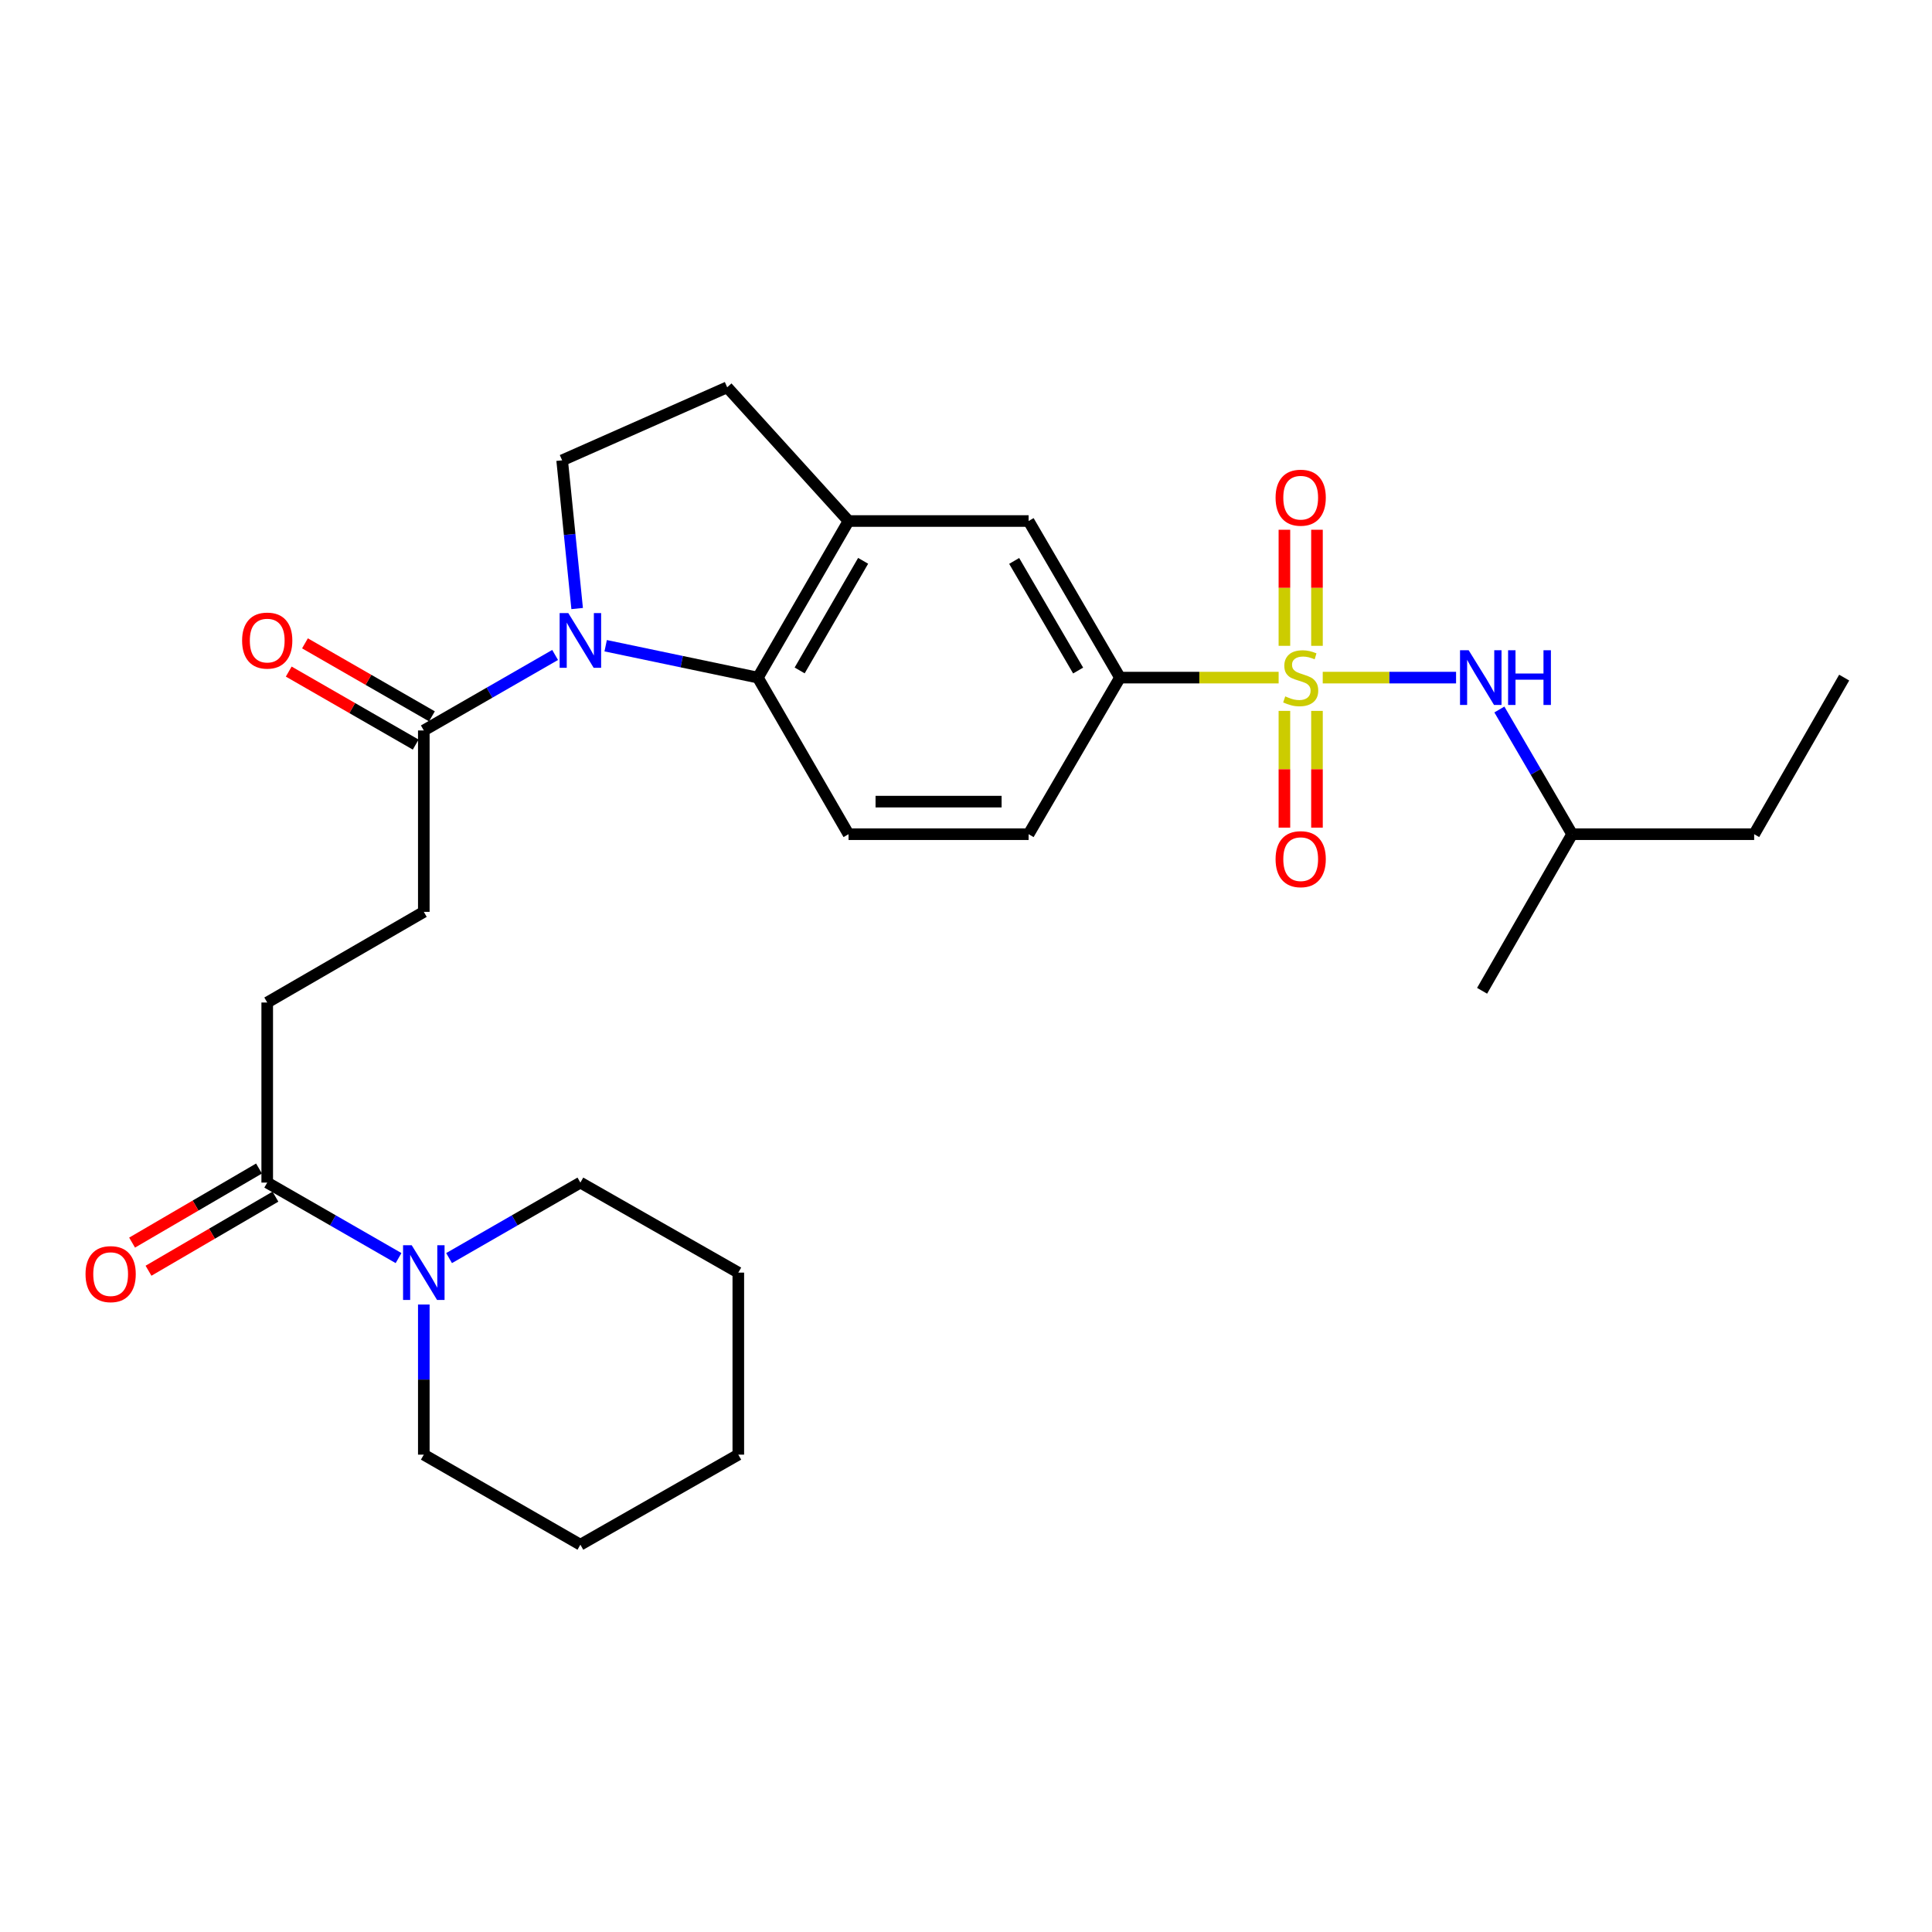 <?xml version='1.0' encoding='iso-8859-1'?>
<svg version='1.1' baseProfile='full'
              xmlns='http://www.w3.org/2000/svg'
                      xmlns:rdkit='http://www.rdkit.org/xml'
                      xmlns:xlink='http://www.w3.org/1999/xlink'
                  xml:space='preserve'
width='1000px' height='1000px' viewBox='0 0 1000 1000'>
<!-- END OF HEADER -->
<rect style='opacity:1.0;fill:#FFFFFF;stroke:none' width='1000' height='1000' x='0' y='0'> </rect>
<path class='bond-2' d='M 661.818,350.729 L 620.755,350.729' style='fill:none;fill-rule:evenodd;stroke:#CCCC00;stroke-width:6px;stroke-linecap:butt;stroke-linejoin:miter;stroke-opacity:1' />
<path class='bond-2' d='M 620.755,350.729 L 579.691,350.729' style='fill:none;fill-rule:evenodd;stroke:#000000;stroke-width:6px;stroke-linecap:butt;stroke-linejoin:miter;stroke-opacity:1' />
<path class='bond-5' d='M 684.646,350.729 L 719.153,350.729' style='fill:none;fill-rule:evenodd;stroke:#CCCC00;stroke-width:6px;stroke-linecap:butt;stroke-linejoin:miter;stroke-opacity:1' />
<path class='bond-5' d='M 719.153,350.729 L 753.659,350.729' style='fill:none;fill-rule:evenodd;stroke:#0000FF;stroke-width:6px;stroke-linecap:butt;stroke-linejoin:miter;stroke-opacity:1' />
<path class='bond-10' d='M 681.665,334.279 L 681.665,304.239' style='fill:none;fill-rule:evenodd;stroke:#CCCC00;stroke-width:6px;stroke-linecap:butt;stroke-linejoin:miter;stroke-opacity:1' />
<path class='bond-10' d='M 681.665,304.239 L 681.665,274.2' style='fill:none;fill-rule:evenodd;stroke:#FF0000;stroke-width:6px;stroke-linecap:butt;stroke-linejoin:miter;stroke-opacity:1' />
<path class='bond-10' d='M 664.807,334.279 L 664.807,304.239' style='fill:none;fill-rule:evenodd;stroke:#CCCC00;stroke-width:6px;stroke-linecap:butt;stroke-linejoin:miter;stroke-opacity:1' />
<path class='bond-10' d='M 664.807,304.239 L 664.807,274.2' style='fill:none;fill-rule:evenodd;stroke:#FF0000;stroke-width:6px;stroke-linecap:butt;stroke-linejoin:miter;stroke-opacity:1' />
<path class='bond-11' d='M 664.807,367.956 L 664.807,398.17' style='fill:none;fill-rule:evenodd;stroke:#CCCC00;stroke-width:6px;stroke-linecap:butt;stroke-linejoin:miter;stroke-opacity:1' />
<path class='bond-11' d='M 664.807,398.17 L 664.807,428.384' style='fill:none;fill-rule:evenodd;stroke:#FF0000;stroke-width:6px;stroke-linecap:butt;stroke-linejoin:miter;stroke-opacity:1' />
<path class='bond-11' d='M 681.665,367.956 L 681.665,398.17' style='fill:none;fill-rule:evenodd;stroke:#CCCC00;stroke-width:6px;stroke-linecap:butt;stroke-linejoin:miter;stroke-opacity:1' />
<path class='bond-11' d='M 681.665,398.17 L 681.665,428.384' style='fill:none;fill-rule:evenodd;stroke:#FF0000;stroke-width:6px;stroke-linecap:butt;stroke-linejoin:miter;stroke-opacity:1' />
<path class='bond-0' d='M 313.492,334.224 L 352.883,342.476' style='fill:none;fill-rule:evenodd;stroke:#0000FF;stroke-width:6px;stroke-linecap:butt;stroke-linejoin:miter;stroke-opacity:1' />
<path class='bond-0' d='M 352.883,342.476 L 392.274,350.729' style='fill:none;fill-rule:evenodd;stroke:#000000;stroke-width:6px;stroke-linecap:butt;stroke-linejoin:miter;stroke-opacity:1' />
<path class='bond-3' d='M 287.328,339.003 L 253.346,358.544' style='fill:none;fill-rule:evenodd;stroke:#0000FF;stroke-width:6px;stroke-linecap:butt;stroke-linejoin:miter;stroke-opacity:1' />
<path class='bond-3' d='M 253.346,358.544 L 219.363,378.086' style='fill:none;fill-rule:evenodd;stroke:#000000;stroke-width:6px;stroke-linecap:butt;stroke-linejoin:miter;stroke-opacity:1' />
<path class='bond-29' d='M 298.734,314.98 L 294.849,276.627' style='fill:none;fill-rule:evenodd;stroke:#0000FF;stroke-width:6px;stroke-linecap:butt;stroke-linejoin:miter;stroke-opacity:1' />
<path class='bond-29' d='M 294.849,276.627 L 290.965,238.275' style='fill:none;fill-rule:evenodd;stroke:#000000;stroke-width:6px;stroke-linecap:butt;stroke-linejoin:miter;stroke-opacity:1' />
<path class='bond-1' d='M 392.274,350.729 L 439.205,431.78' style='fill:none;fill-rule:evenodd;stroke:#000000;stroke-width:6px;stroke-linecap:butt;stroke-linejoin:miter;stroke-opacity:1' />
<path class='bond-28' d='M 392.274,350.729 L 439.205,269.678' style='fill:none;fill-rule:evenodd;stroke:#000000;stroke-width:6px;stroke-linecap:butt;stroke-linejoin:miter;stroke-opacity:1' />
<path class='bond-28' d='M 413.902,347.019 L 446.755,290.283' style='fill:none;fill-rule:evenodd;stroke:#000000;stroke-width:6px;stroke-linecap:butt;stroke-linejoin:miter;stroke-opacity:1' />
<path class='bond-9' d='M 579.691,350.729 L 532.404,269.678' style='fill:none;fill-rule:evenodd;stroke:#000000;stroke-width:6px;stroke-linecap:butt;stroke-linejoin:miter;stroke-opacity:1' />
<path class='bond-9' d='M 558.037,347.067 L 524.936,290.331' style='fill:none;fill-rule:evenodd;stroke:#000000;stroke-width:6px;stroke-linecap:butt;stroke-linejoin:miter;stroke-opacity:1' />
<path class='bond-14' d='M 579.691,350.729 L 532.404,431.78' style='fill:none;fill-rule:evenodd;stroke:#000000;stroke-width:6px;stroke-linecap:butt;stroke-linejoin:miter;stroke-opacity:1' />
<path class='bond-15' d='M 219.363,378.086 L 219.363,471.978' style='fill:none;fill-rule:evenodd;stroke:#000000;stroke-width:6px;stroke-linecap:butt;stroke-linejoin:miter;stroke-opacity:1' />
<path class='bond-17' d='M 223.565,370.779 L 190.708,351.886' style='fill:none;fill-rule:evenodd;stroke:#000000;stroke-width:6px;stroke-linecap:butt;stroke-linejoin:miter;stroke-opacity:1' />
<path class='bond-17' d='M 190.708,351.886 L 157.851,332.994' style='fill:none;fill-rule:evenodd;stroke:#FF0000;stroke-width:6px;stroke-linecap:butt;stroke-linejoin:miter;stroke-opacity:1' />
<path class='bond-17' d='M 215.162,385.394 L 182.305,366.501' style='fill:none;fill-rule:evenodd;stroke:#000000;stroke-width:6px;stroke-linecap:butt;stroke-linejoin:miter;stroke-opacity:1' />
<path class='bond-17' d='M 182.305,366.501 L 149.448,347.609' style='fill:none;fill-rule:evenodd;stroke:#FF0000;stroke-width:6px;stroke-linecap:butt;stroke-linejoin:miter;stroke-opacity:1' />
<path class='bond-4' d='M 439.205,269.678 L 532.404,269.678' style='fill:none;fill-rule:evenodd;stroke:#000000;stroke-width:6px;stroke-linecap:butt;stroke-linejoin:miter;stroke-opacity:1' />
<path class='bond-13' d='M 439.205,269.678 L 376.389,200.465' style='fill:none;fill-rule:evenodd;stroke:#000000;stroke-width:6px;stroke-linecap:butt;stroke-linejoin:miter;stroke-opacity:1' />
<path class='bond-19' d='M 776.074,367.235 L 794.903,399.507' style='fill:none;fill-rule:evenodd;stroke:#0000FF;stroke-width:6px;stroke-linecap:butt;stroke-linejoin:miter;stroke-opacity:1' />
<path class='bond-19' d='M 794.903,399.507 L 813.732,431.78' style='fill:none;fill-rule:evenodd;stroke:#000000;stroke-width:6px;stroke-linecap:butt;stroke-linejoin:miter;stroke-opacity:1' />
<path class='bond-6' d='M 206.286,651.185 L 172.299,631.646' style='fill:none;fill-rule:evenodd;stroke:#0000FF;stroke-width:6px;stroke-linecap:butt;stroke-linejoin:miter;stroke-opacity:1' />
<path class='bond-6' d='M 172.299,631.646 L 138.312,612.108' style='fill:none;fill-rule:evenodd;stroke:#000000;stroke-width:6px;stroke-linecap:butt;stroke-linejoin:miter;stroke-opacity:1' />
<path class='bond-20' d='M 219.363,675.218 L 219.363,714.07' style='fill:none;fill-rule:evenodd;stroke:#0000FF;stroke-width:6px;stroke-linecap:butt;stroke-linejoin:miter;stroke-opacity:1' />
<path class='bond-20' d='M 219.363,714.07 L 219.363,752.922' style='fill:none;fill-rule:evenodd;stroke:#000000;stroke-width:6px;stroke-linecap:butt;stroke-linejoin:miter;stroke-opacity:1' />
<path class='bond-21' d='M 232.441,651.184 L 266.423,631.646' style='fill:none;fill-rule:evenodd;stroke:#0000FF;stroke-width:6px;stroke-linecap:butt;stroke-linejoin:miter;stroke-opacity:1' />
<path class='bond-21' d='M 266.423,631.646 L 300.405,612.108' style='fill:none;fill-rule:evenodd;stroke:#000000;stroke-width:6px;stroke-linecap:butt;stroke-linejoin:miter;stroke-opacity:1' />
<path class='bond-7' d='M 138.312,612.108 L 138.312,518.9' style='fill:none;fill-rule:evenodd;stroke:#000000;stroke-width:6px;stroke-linecap:butt;stroke-linejoin:miter;stroke-opacity:1' />
<path class='bond-18' d='M 134.064,604.828 L 101.216,623.998' style='fill:none;fill-rule:evenodd;stroke:#000000;stroke-width:6px;stroke-linecap:butt;stroke-linejoin:miter;stroke-opacity:1' />
<path class='bond-18' d='M 101.216,623.998 L 68.368,643.169' style='fill:none;fill-rule:evenodd;stroke:#FF0000;stroke-width:6px;stroke-linecap:butt;stroke-linejoin:miter;stroke-opacity:1' />
<path class='bond-18' d='M 142.561,619.388 L 109.713,638.558' style='fill:none;fill-rule:evenodd;stroke:#000000;stroke-width:6px;stroke-linecap:butt;stroke-linejoin:miter;stroke-opacity:1' />
<path class='bond-18' d='M 109.713,638.558 L 76.865,657.729' style='fill:none;fill-rule:evenodd;stroke:#FF0000;stroke-width:6px;stroke-linecap:butt;stroke-linejoin:miter;stroke-opacity:1' />
<path class='bond-8' d='M 290.965,238.275 L 376.389,200.465' style='fill:none;fill-rule:evenodd;stroke:#000000;stroke-width:6px;stroke-linecap:butt;stroke-linejoin:miter;stroke-opacity:1' />
<path class='bond-12' d='M 439.205,431.78 L 532.404,431.78' style='fill:none;fill-rule:evenodd;stroke:#000000;stroke-width:6px;stroke-linecap:butt;stroke-linejoin:miter;stroke-opacity:1' />
<path class='bond-12' d='M 453.185,414.922 L 518.424,414.922' style='fill:none;fill-rule:evenodd;stroke:#000000;stroke-width:6px;stroke-linecap:butt;stroke-linejoin:miter;stroke-opacity:1' />
<path class='bond-16' d='M 219.363,471.978 L 138.312,518.9' style='fill:none;fill-rule:evenodd;stroke:#000000;stroke-width:6px;stroke-linecap:butt;stroke-linejoin:miter;stroke-opacity:1' />
<path class='bond-22' d='M 813.732,431.78 L 907.951,431.78' style='fill:none;fill-rule:evenodd;stroke:#000000;stroke-width:6px;stroke-linecap:butt;stroke-linejoin:miter;stroke-opacity:1' />
<path class='bond-23' d='M 813.732,431.78 L 767.128,512.831' style='fill:none;fill-rule:evenodd;stroke:#000000;stroke-width:6px;stroke-linecap:butt;stroke-linejoin:miter;stroke-opacity:1' />
<path class='bond-24' d='M 219.363,752.922 L 300.405,799.535' style='fill:none;fill-rule:evenodd;stroke:#000000;stroke-width:6px;stroke-linecap:butt;stroke-linejoin:miter;stroke-opacity:1' />
<path class='bond-25' d='M 300.405,612.108 L 382.149,658.702' style='fill:none;fill-rule:evenodd;stroke:#000000;stroke-width:6px;stroke-linecap:butt;stroke-linejoin:miter;stroke-opacity:1' />
<path class='bond-26' d='M 907.951,431.78 L 954.545,350.729' style='fill:none;fill-rule:evenodd;stroke:#000000;stroke-width:6px;stroke-linecap:butt;stroke-linejoin:miter;stroke-opacity:1' />
<path class='bond-30' d='M 300.405,799.535 L 382.149,752.922' style='fill:none;fill-rule:evenodd;stroke:#000000;stroke-width:6px;stroke-linecap:butt;stroke-linejoin:miter;stroke-opacity:1' />
<path class='bond-27' d='M 382.149,658.702 L 382.149,752.922' style='fill:none;fill-rule:evenodd;stroke:#000000;stroke-width:6px;stroke-linecap:butt;stroke-linejoin:miter;stroke-opacity:1' />
<path  class='atom-0' d='M 665.236 360.449
Q 665.556 360.569, 666.876 361.129
Q 668.196 361.689, 669.636 362.049
Q 671.116 362.369, 672.556 362.369
Q 675.236 362.369, 676.796 361.089
Q 678.356 359.769, 678.356 357.489
Q 678.356 355.929, 677.556 354.969
Q 676.796 354.009, 675.596 353.489
Q 674.396 352.969, 672.396 352.369
Q 669.876 351.609, 668.356 350.889
Q 666.876 350.169, 665.796 348.649
Q 664.756 347.129, 664.756 344.569
Q 664.756 341.009, 667.156 338.809
Q 669.596 336.609, 674.396 336.609
Q 677.676 336.609, 681.396 338.169
L 680.476 341.249
Q 677.076 339.849, 674.516 339.849
Q 671.756 339.849, 670.236 341.009
Q 668.716 342.129, 668.756 344.089
Q 668.756 345.609, 669.516 346.529
Q 670.316 347.449, 671.436 347.969
Q 672.596 348.489, 674.516 349.089
Q 677.076 349.889, 678.596 350.689
Q 680.116 351.489, 681.196 353.129
Q 682.316 354.729, 682.316 357.489
Q 682.316 361.409, 679.676 363.529
Q 677.076 365.609, 672.716 365.609
Q 670.196 365.609, 668.276 365.049
Q 666.396 364.529, 664.156 363.609
L 665.236 360.449
' fill='#CCCC00'/>
<path  class='atom-1' d='M 294.145 317.322
L 303.425 332.322
Q 304.345 333.802, 305.825 336.482
Q 307.305 339.162, 307.385 339.322
L 307.385 317.322
L 311.145 317.322
L 311.145 345.642
L 307.265 345.642
L 297.305 329.242
Q 296.145 327.322, 294.905 325.122
Q 293.705 322.922, 293.345 322.242
L 293.345 345.642
L 289.665 345.642
L 289.665 317.322
L 294.145 317.322
' fill='#0000FF'/>
<path  class='atom-6' d='M 760.184 336.569
L 769.464 351.569
Q 770.384 353.049, 771.864 355.729
Q 773.344 358.409, 773.424 358.569
L 773.424 336.569
L 777.184 336.569
L 777.184 364.889
L 773.304 364.889
L 763.344 348.489
Q 762.184 346.569, 760.944 344.369
Q 759.744 342.169, 759.384 341.489
L 759.384 364.889
L 755.704 364.889
L 755.704 336.569
L 760.184 336.569
' fill='#0000FF'/>
<path  class='atom-6' d='M 780.584 336.569
L 784.424 336.569
L 784.424 348.609
L 798.904 348.609
L 798.904 336.569
L 802.744 336.569
L 802.744 364.889
L 798.904 364.889
L 798.904 351.809
L 784.424 351.809
L 784.424 364.889
L 780.584 364.889
L 780.584 336.569
' fill='#0000FF'/>
<path  class='atom-7' d='M 213.103 644.542
L 222.383 659.542
Q 223.303 661.022, 224.783 663.702
Q 226.263 666.382, 226.343 666.542
L 226.343 644.542
L 230.103 644.542
L 230.103 672.862
L 226.223 672.862
L 216.263 656.462
Q 215.103 654.542, 213.863 652.342
Q 212.663 650.142, 212.303 649.462
L 212.303 672.862
L 208.623 672.862
L 208.623 644.542
L 213.103 644.542
' fill='#0000FF'/>
<path  class='atom-11' d='M 660.236 257.601
Q 660.236 250.801, 663.596 247.001
Q 666.956 243.201, 673.236 243.201
Q 679.516 243.201, 682.876 247.001
Q 686.236 250.801, 686.236 257.601
Q 686.236 264.481, 682.836 268.401
Q 679.436 272.281, 673.236 272.281
Q 666.996 272.281, 663.596 268.401
Q 660.236 264.521, 660.236 257.601
M 673.236 269.081
Q 677.556 269.081, 679.876 266.201
Q 682.236 263.281, 682.236 257.601
Q 682.236 252.041, 679.876 249.241
Q 677.556 246.401, 673.236 246.401
Q 668.916 246.401, 666.556 249.201
Q 664.236 252.001, 664.236 257.601
Q 664.236 263.321, 666.556 266.201
Q 668.916 269.081, 673.236 269.081
' fill='#FF0000'/>
<path  class='atom-12' d='M 660.236 444.7
Q 660.236 437.9, 663.596 434.1
Q 666.956 430.3, 673.236 430.3
Q 679.516 430.3, 682.876 434.1
Q 686.236 437.9, 686.236 444.7
Q 686.236 451.58, 682.836 455.5
Q 679.436 459.38, 673.236 459.38
Q 666.996 459.38, 663.596 455.5
Q 660.236 451.62, 660.236 444.7
M 673.236 456.18
Q 677.556 456.18, 679.876 453.3
Q 682.236 450.38, 682.236 444.7
Q 682.236 439.14, 679.876 436.34
Q 677.556 433.5, 673.236 433.5
Q 668.916 433.5, 666.556 436.3
Q 664.236 439.1, 664.236 444.7
Q 664.236 450.42, 666.556 453.3
Q 668.916 456.18, 673.236 456.18
' fill='#FF0000'/>
<path  class='atom-18' d='M 125.312 331.562
Q 125.312 324.762, 128.672 320.962
Q 132.032 317.162, 138.312 317.162
Q 144.592 317.162, 147.952 320.962
Q 151.312 324.762, 151.312 331.562
Q 151.312 338.442, 147.912 342.362
Q 144.512 346.242, 138.312 346.242
Q 132.072 346.242, 128.672 342.362
Q 125.312 338.482, 125.312 331.562
M 138.312 343.042
Q 142.632 343.042, 144.952 340.162
Q 147.312 337.242, 147.312 331.562
Q 147.312 326.002, 144.952 323.202
Q 142.632 320.362, 138.312 320.362
Q 133.992 320.362, 131.632 323.162
Q 129.312 325.962, 129.312 331.562
Q 129.312 337.282, 131.632 340.162
Q 133.992 343.042, 138.312 343.042
' fill='#FF0000'/>
<path  class='atom-19' d='M 44.271 659.485
Q 44.271 652.685, 47.631 648.885
Q 50.991 645.085, 57.271 645.085
Q 63.551 645.085, 66.911 648.885
Q 70.271 652.685, 70.271 659.485
Q 70.271 666.365, 66.871 670.285
Q 63.471 674.165, 57.271 674.165
Q 51.031 674.165, 47.631 670.285
Q 44.271 666.405, 44.271 659.485
M 57.271 670.965
Q 61.591 670.965, 63.911 668.085
Q 66.271 665.165, 66.271 659.485
Q 66.271 653.925, 63.911 651.125
Q 61.591 648.285, 57.271 648.285
Q 52.951 648.285, 50.591 651.085
Q 48.271 653.885, 48.271 659.485
Q 48.271 665.205, 50.591 668.085
Q 52.951 670.965, 57.271 670.965
' fill='#FF0000'/>
</svg>
